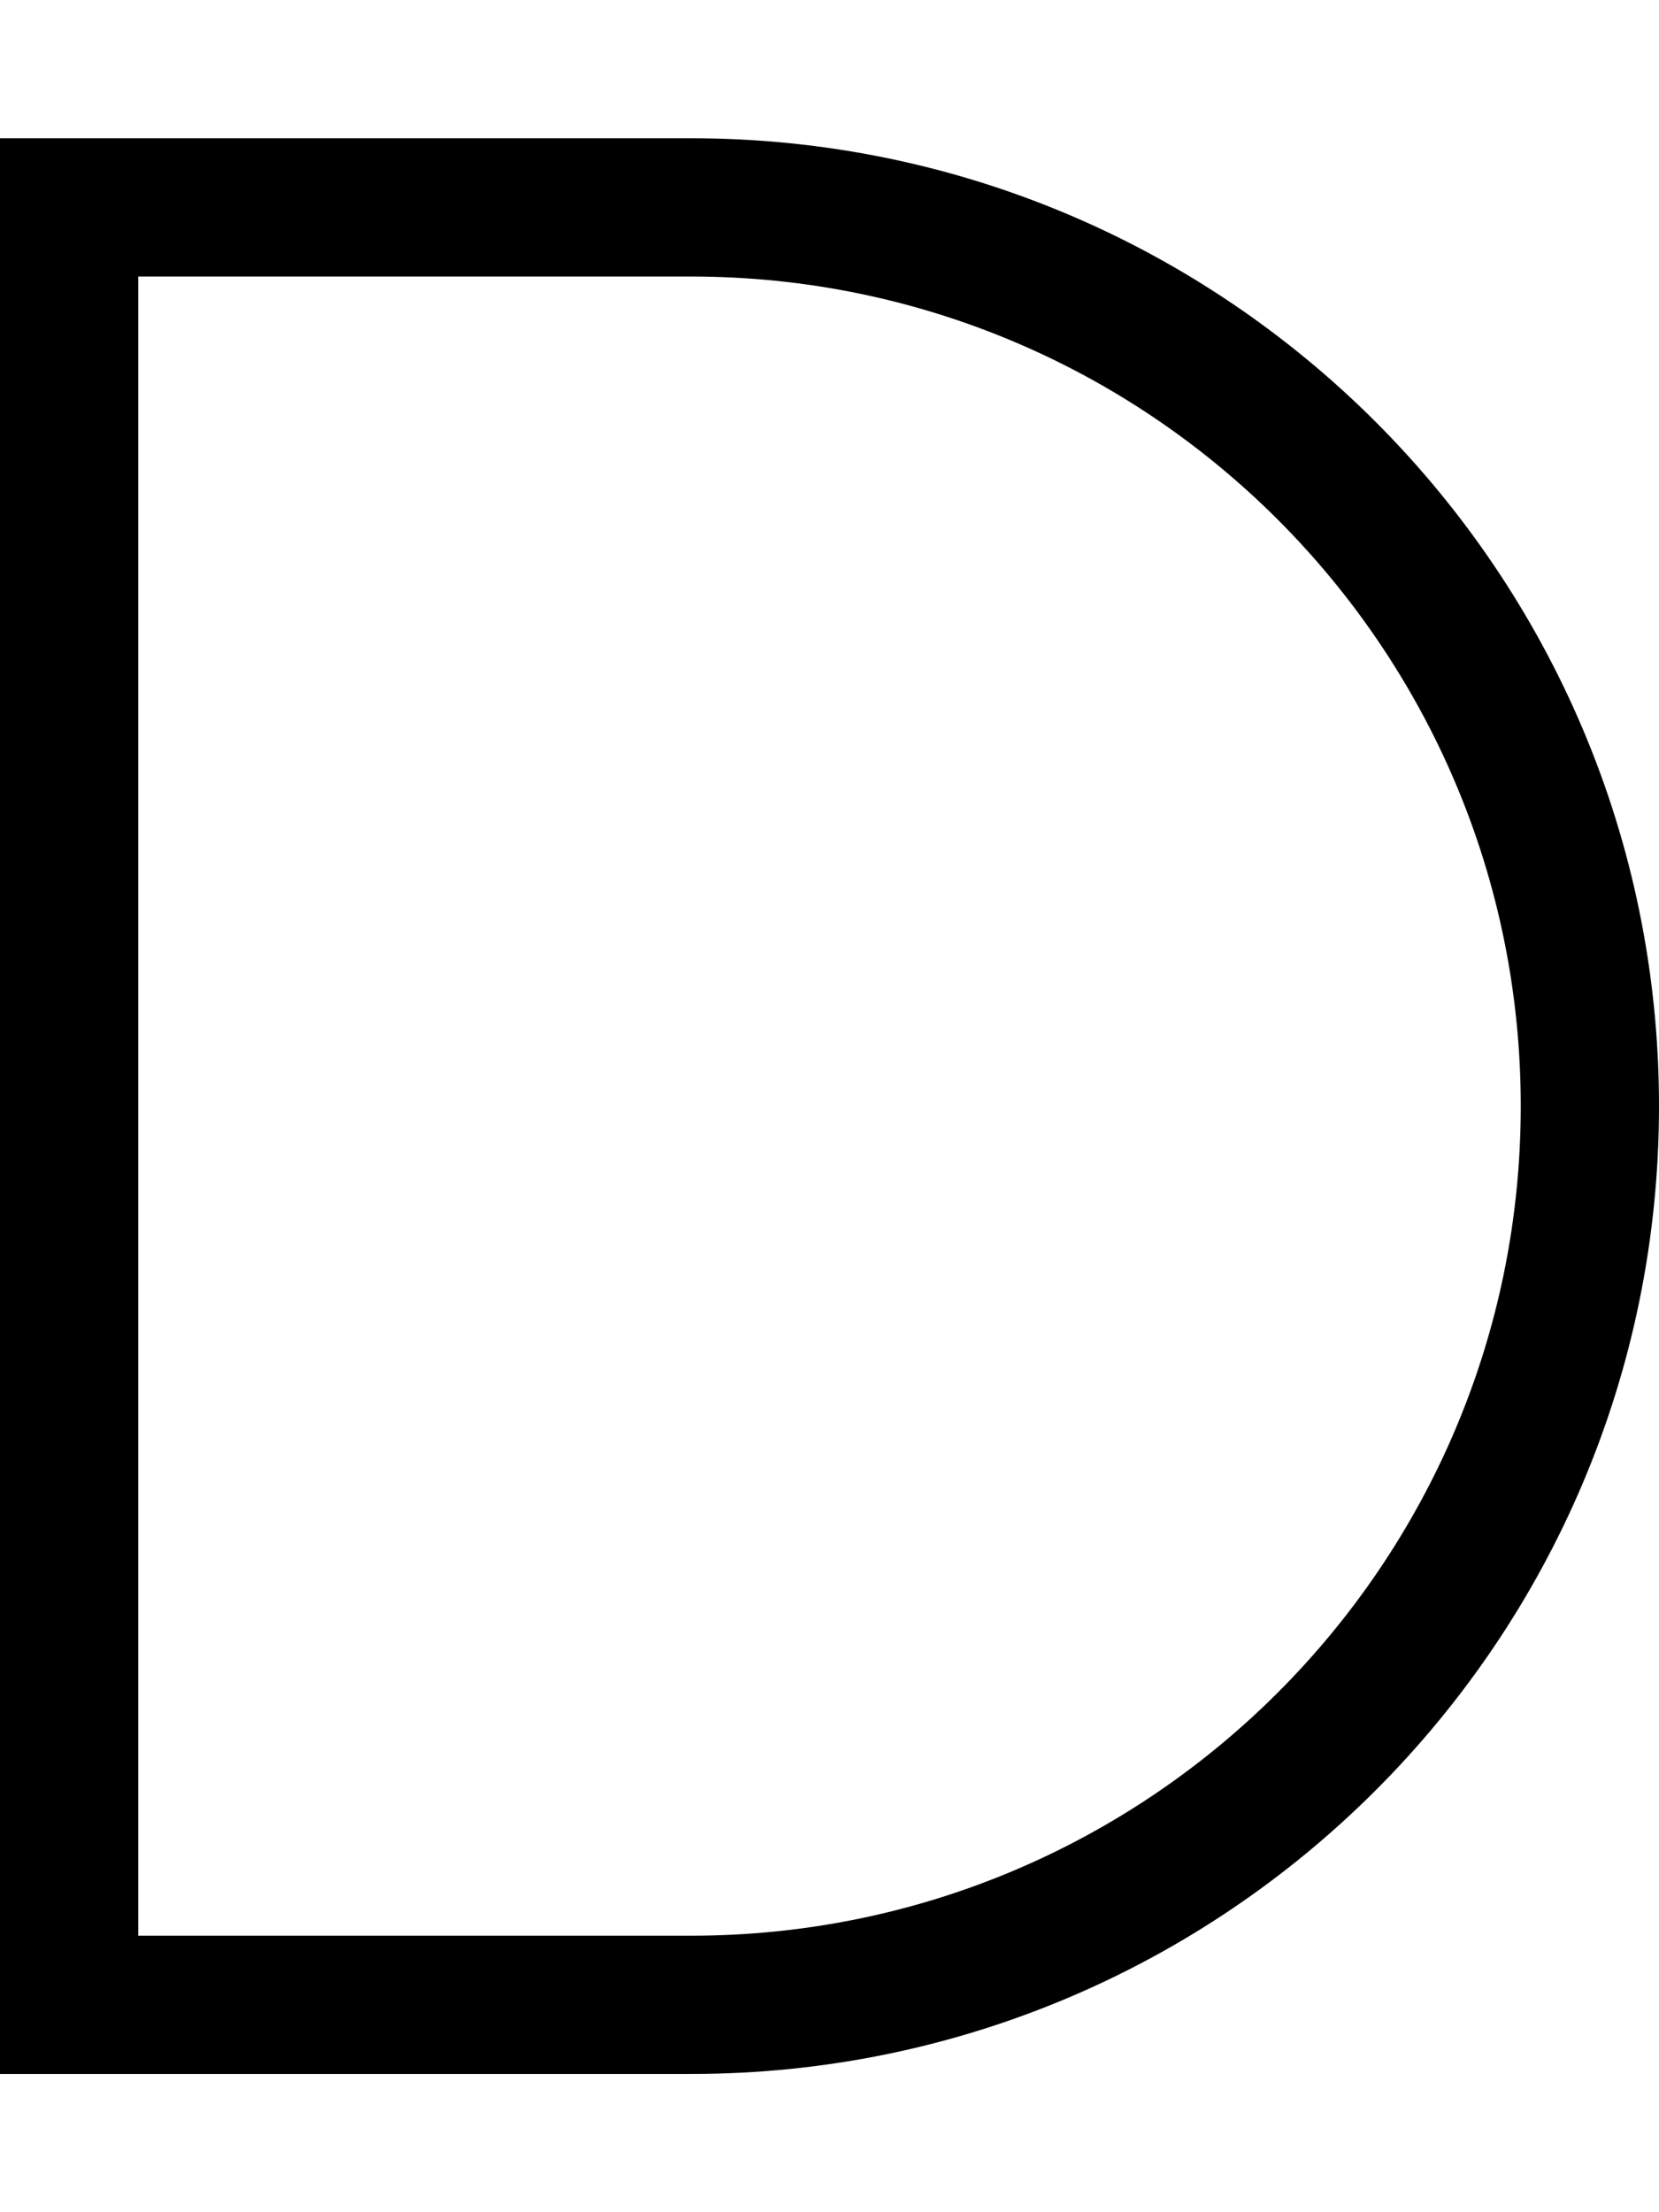 <svg xmlns="http://www.w3.org/2000/svg" viewBox="0 0 384 512"><!--! Font Awesome Pro 6.4.2 by @fontawesome - https://fontawesome.com License - https://fontawesome.com/license (Commercial License) Copyright 2023 Fonticons, Inc. --><path d="M0 32H16 160c123.7 0 224 100.3 224 224s-100.3 224-224 224H16 0V464 48 32zM32 64V448H160c106 0 192-86 192-192s-86-192-192-192H32z"/></svg>